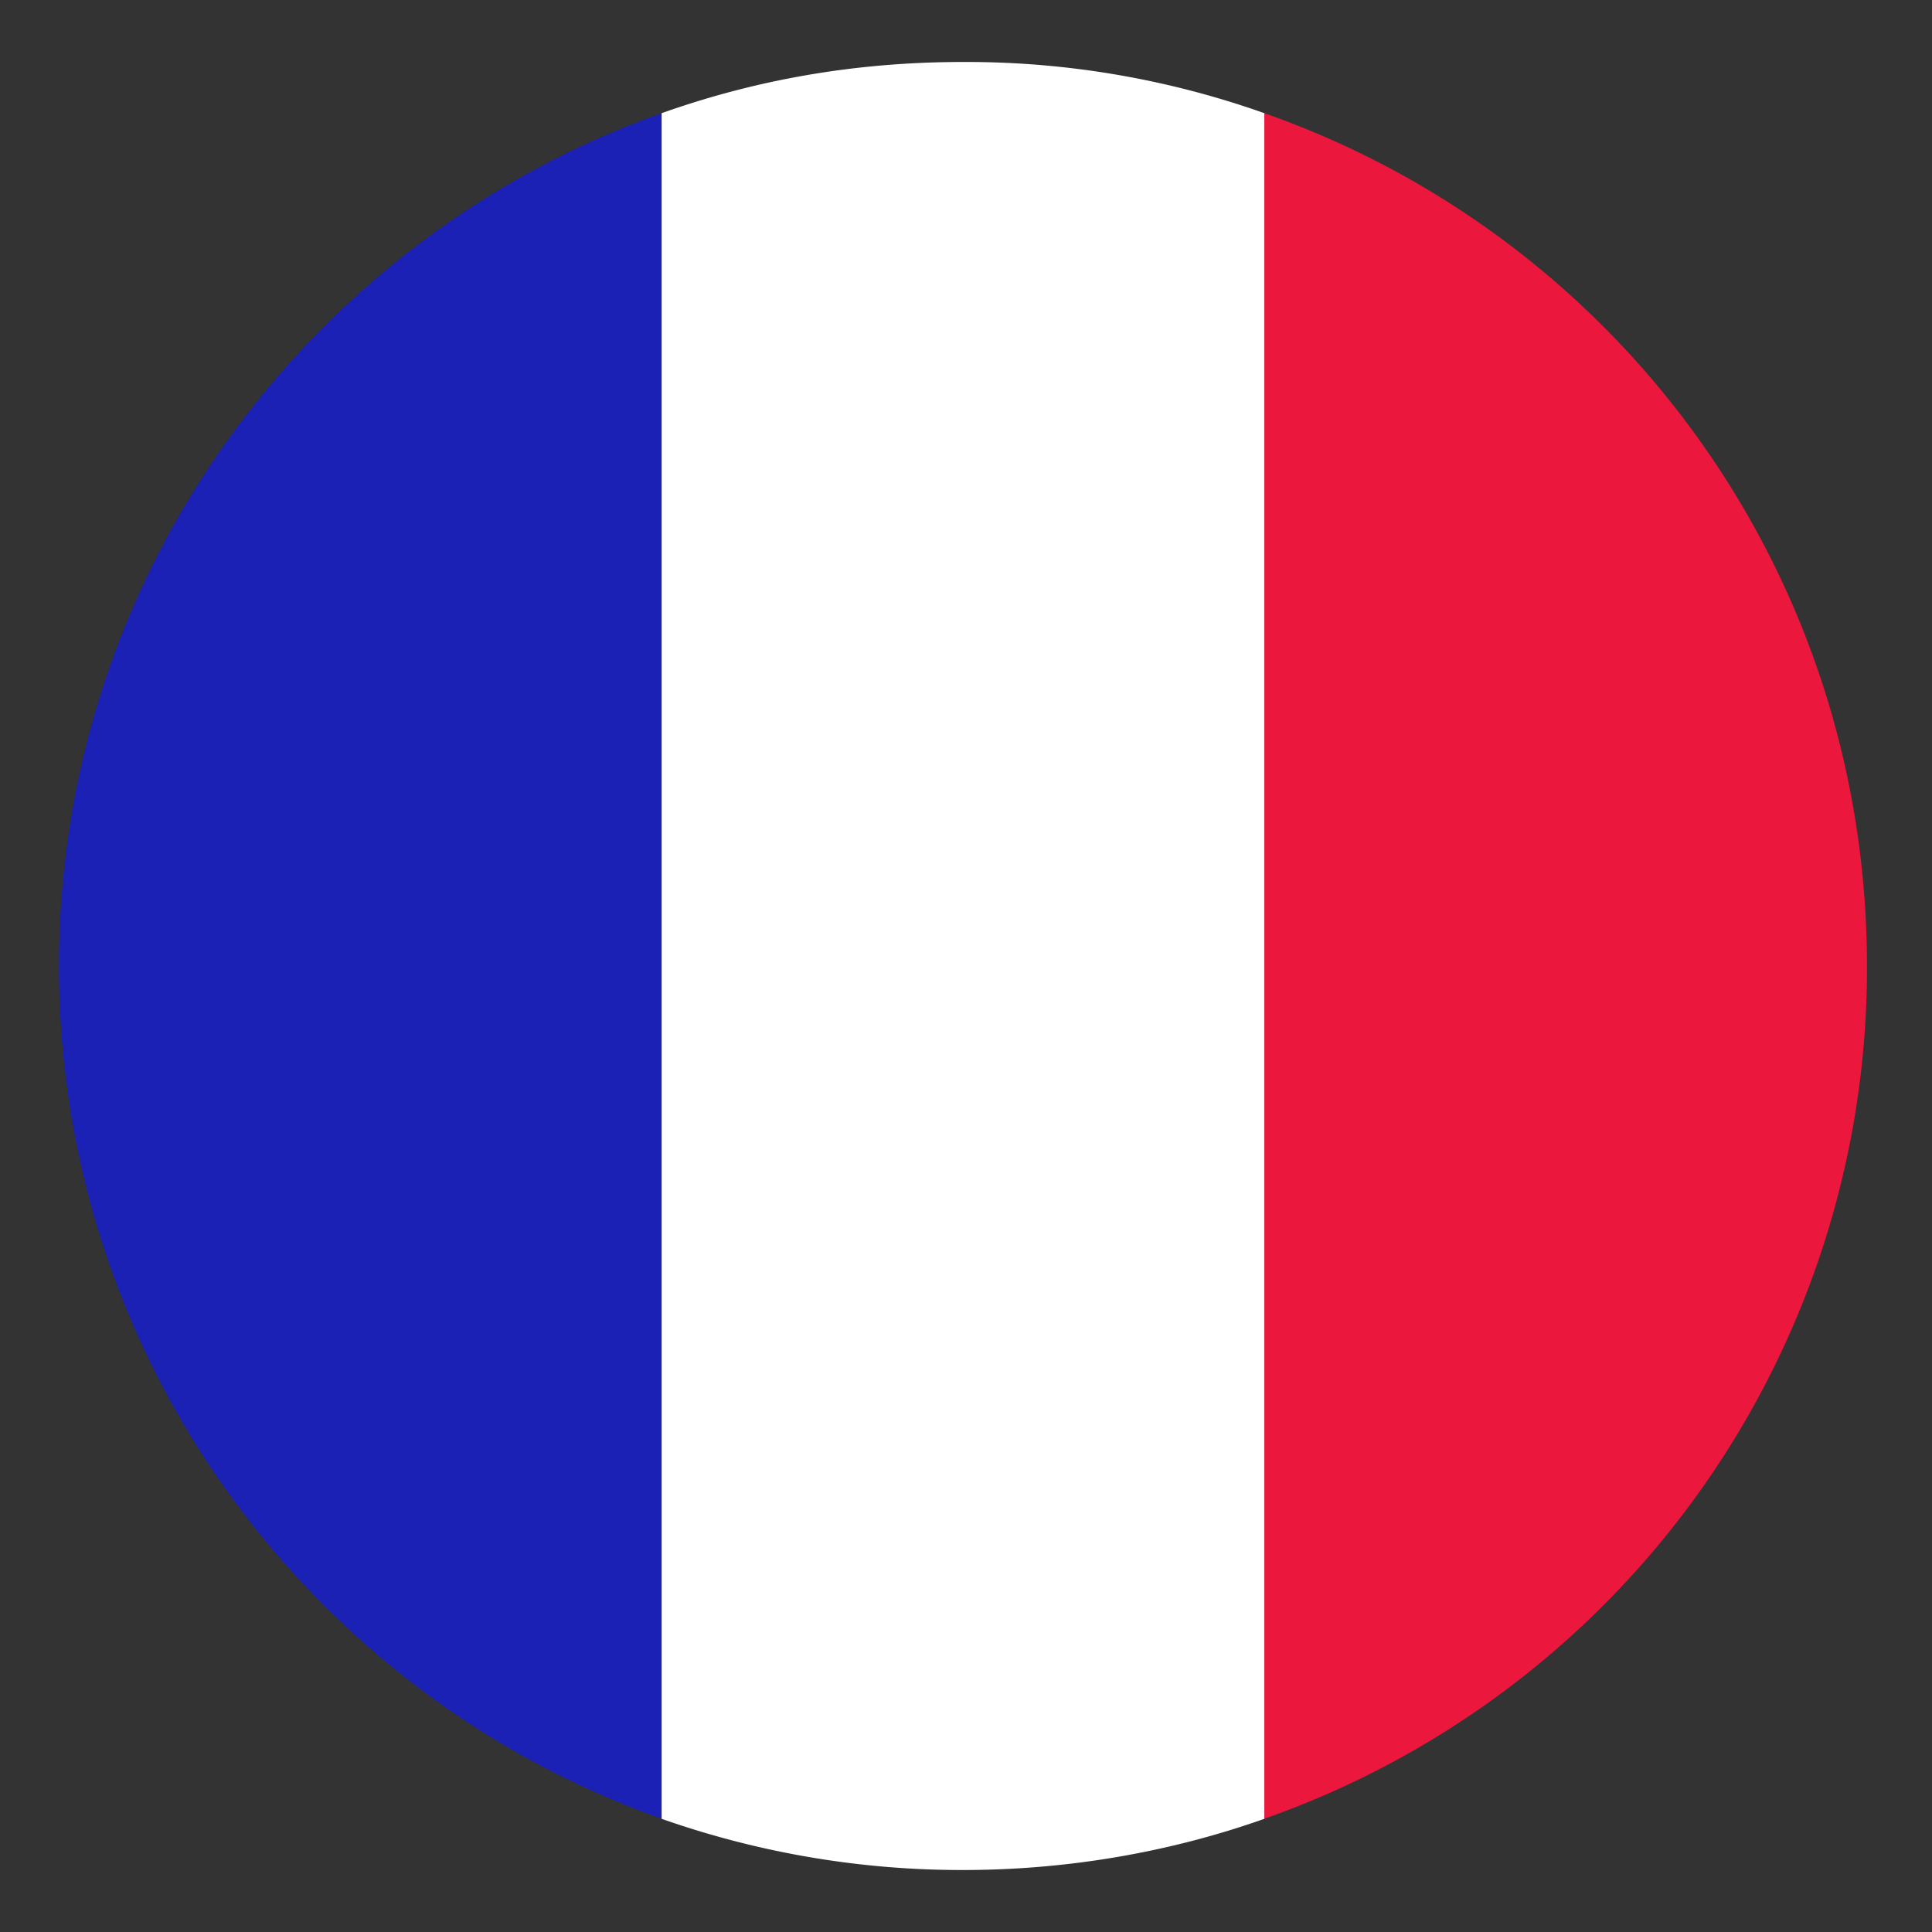 <svg width="24" height="24" fill="none" xmlns="http://www.w3.org/2000/svg"><rect width="100%" height="100%" fill="#333333" stroke="none"/><g clip-path="url(#clip0_15924_165)"><path d="M.732 12c0 4.904 3.145 9.059 7.487 10.593V1.406C3.877 2.941.732 7.096.732 12z" fill="#1B21B5"/><path d="M23.192 12c0-4.904-3.107-9.06-7.486-10.594v21.187A11.194 11.194 0 0023.192 12z" fill="#EB173D"/><path d="M8.219 22.594a11.23 11.23 0 003.743.636c1.31 0 2.583-.225 3.744-.636V1.406A11.066 11.066 0 0011.962.77c-1.347 0-2.583.224-3.743.636v21.188z" fill="#fff"/></g><defs><clipPath id="clip0_15924_165"><path fill="#fff" transform="translate(.021 .021)" d="M0 0h23.958v23.958H0z"/></clipPath></defs></svg>
